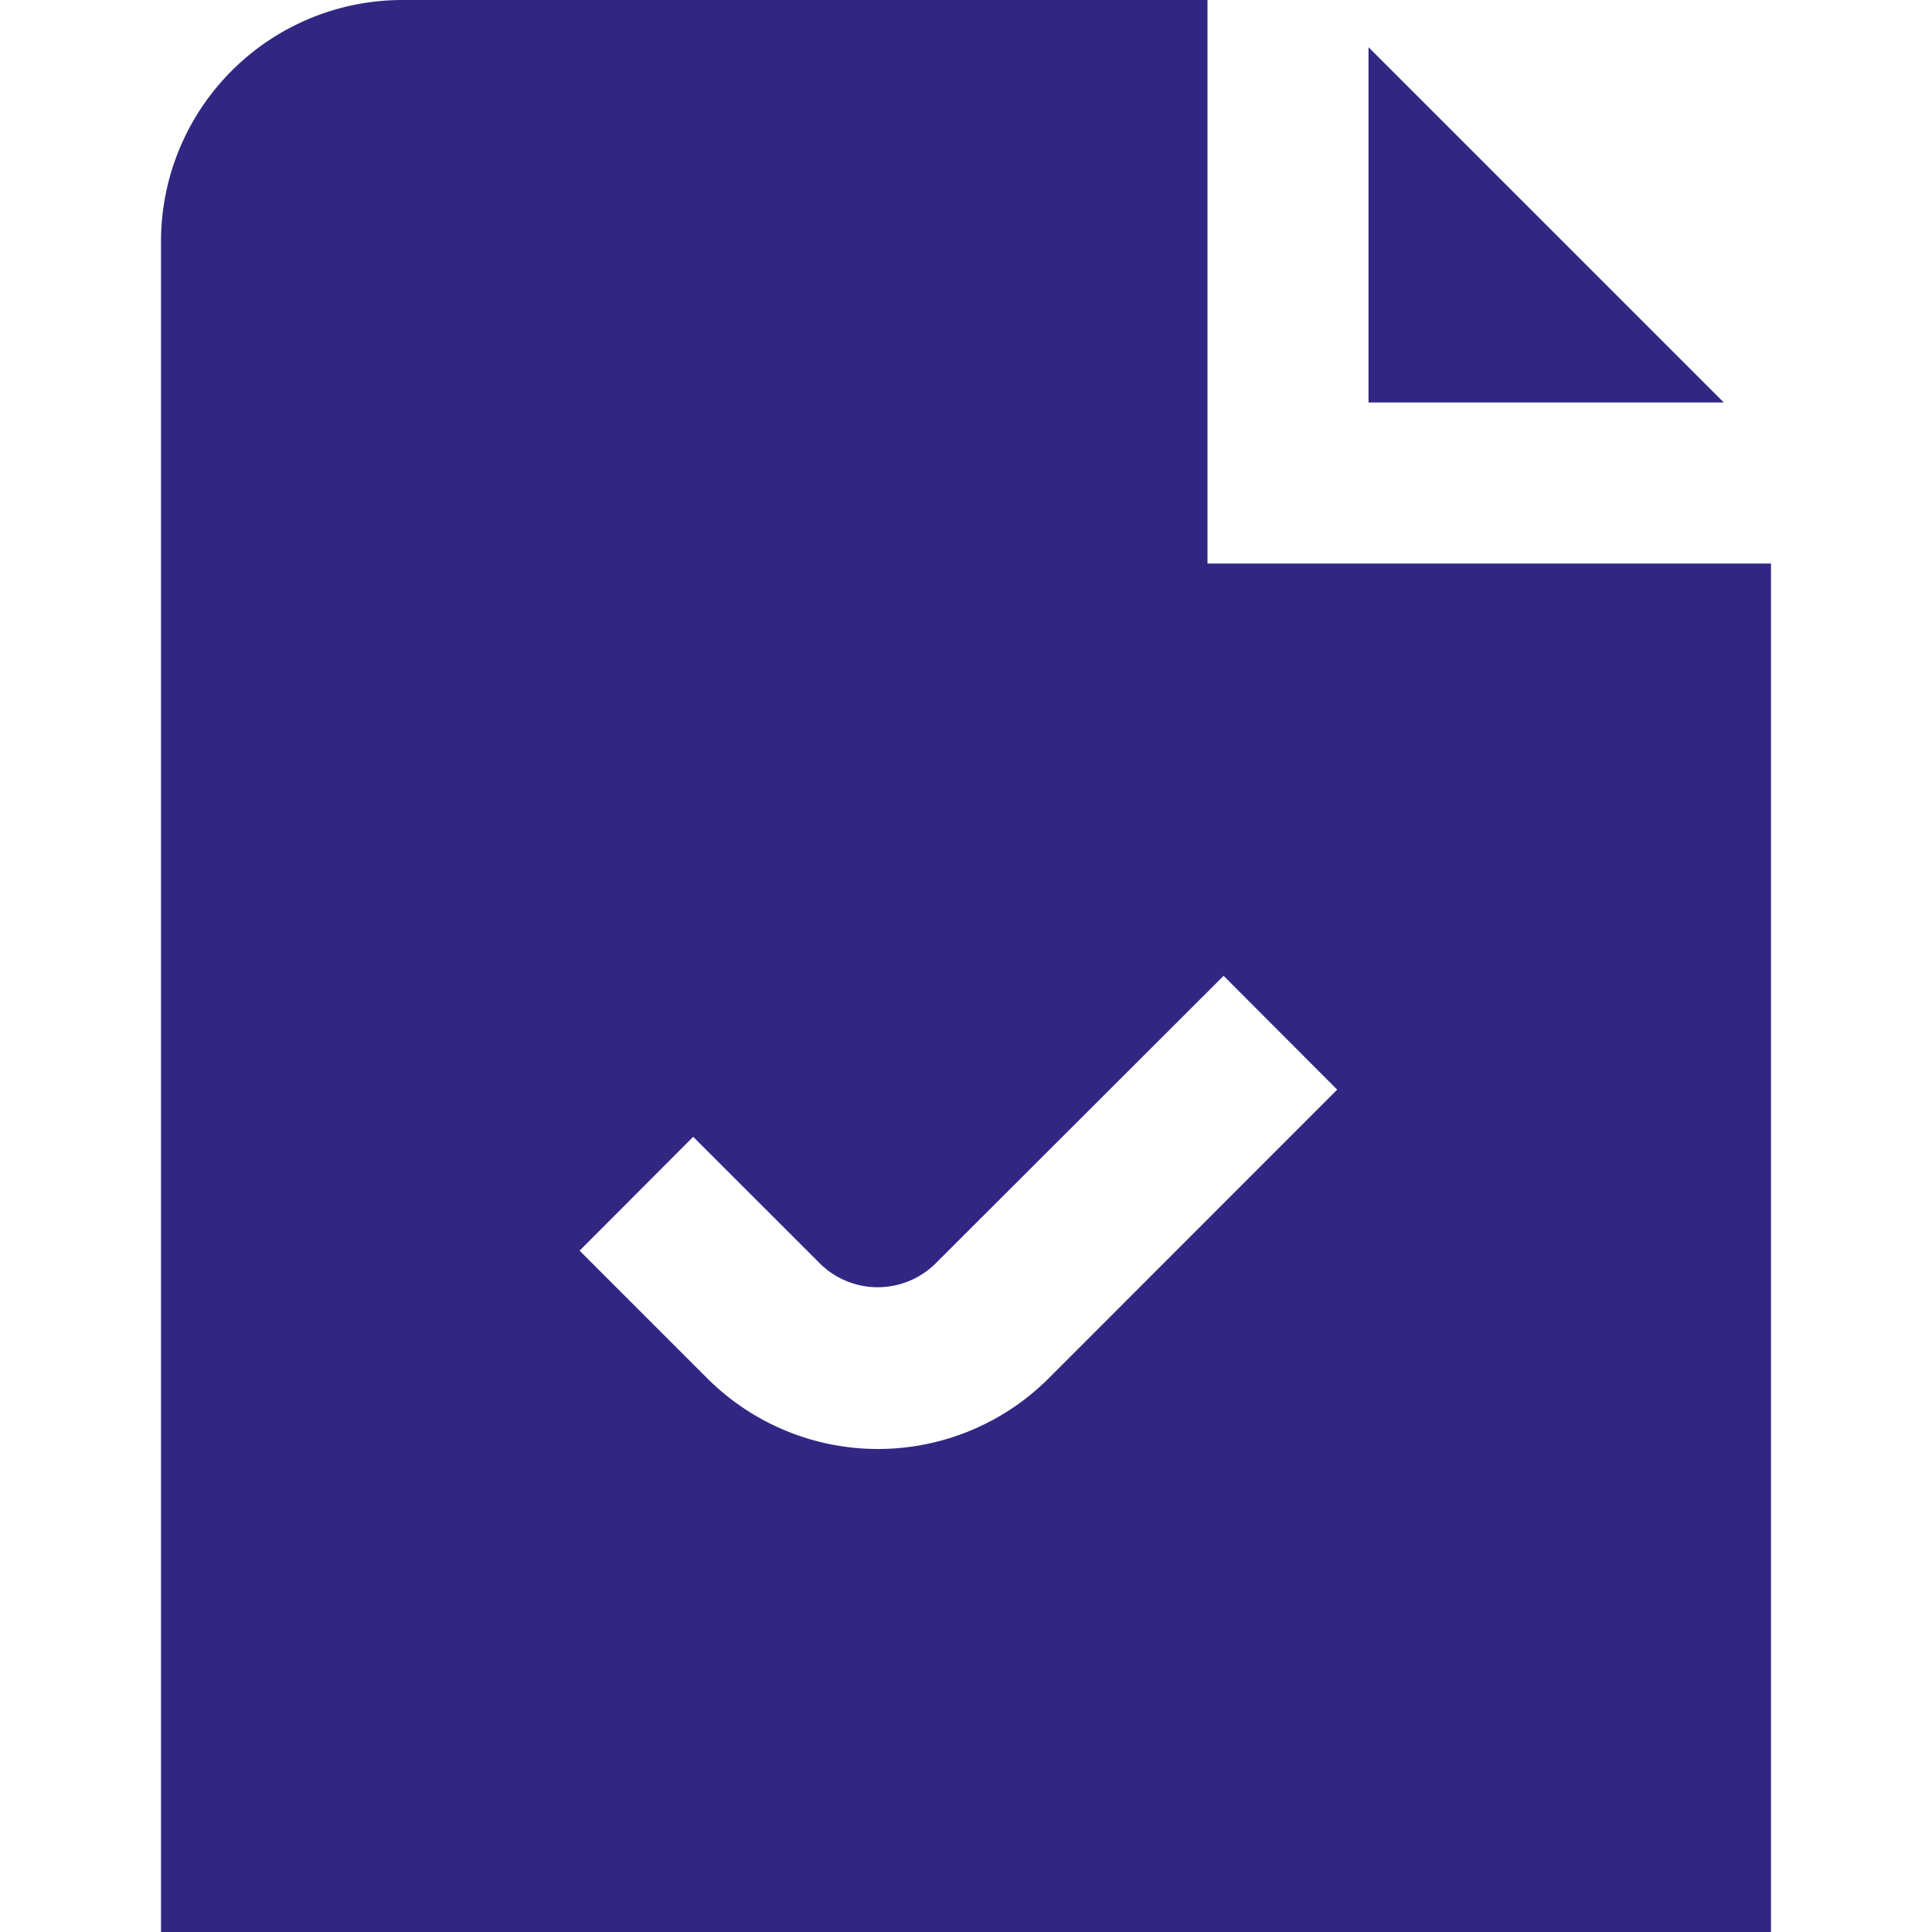 <svg xmlns="http://www.w3.org/2000/svg" version="1.1" xmlns:xlink="http://www.w3.org/1999/xlink" width="512" height="512" x="0" y="0" viewBox="0 0 24 24" style="enable-background:new 0 0 512 512" xml:space="preserve" class=""><g><path d="M21.414 5H17V.586zM22 7v17H2V3a3 3 0 0 1 3-3h10v7zm-5.389 6.536L15.2 12.122l-3.59 3.585a1.022 1.022 0 0 1-1.413 0l-1.586-1.585L7.2 15.536l1.585 1.585a3 3 0 0 0 4.243 0z" fill="#312783" opacity="1" data-original="#000000" class=""></path></g></svg>